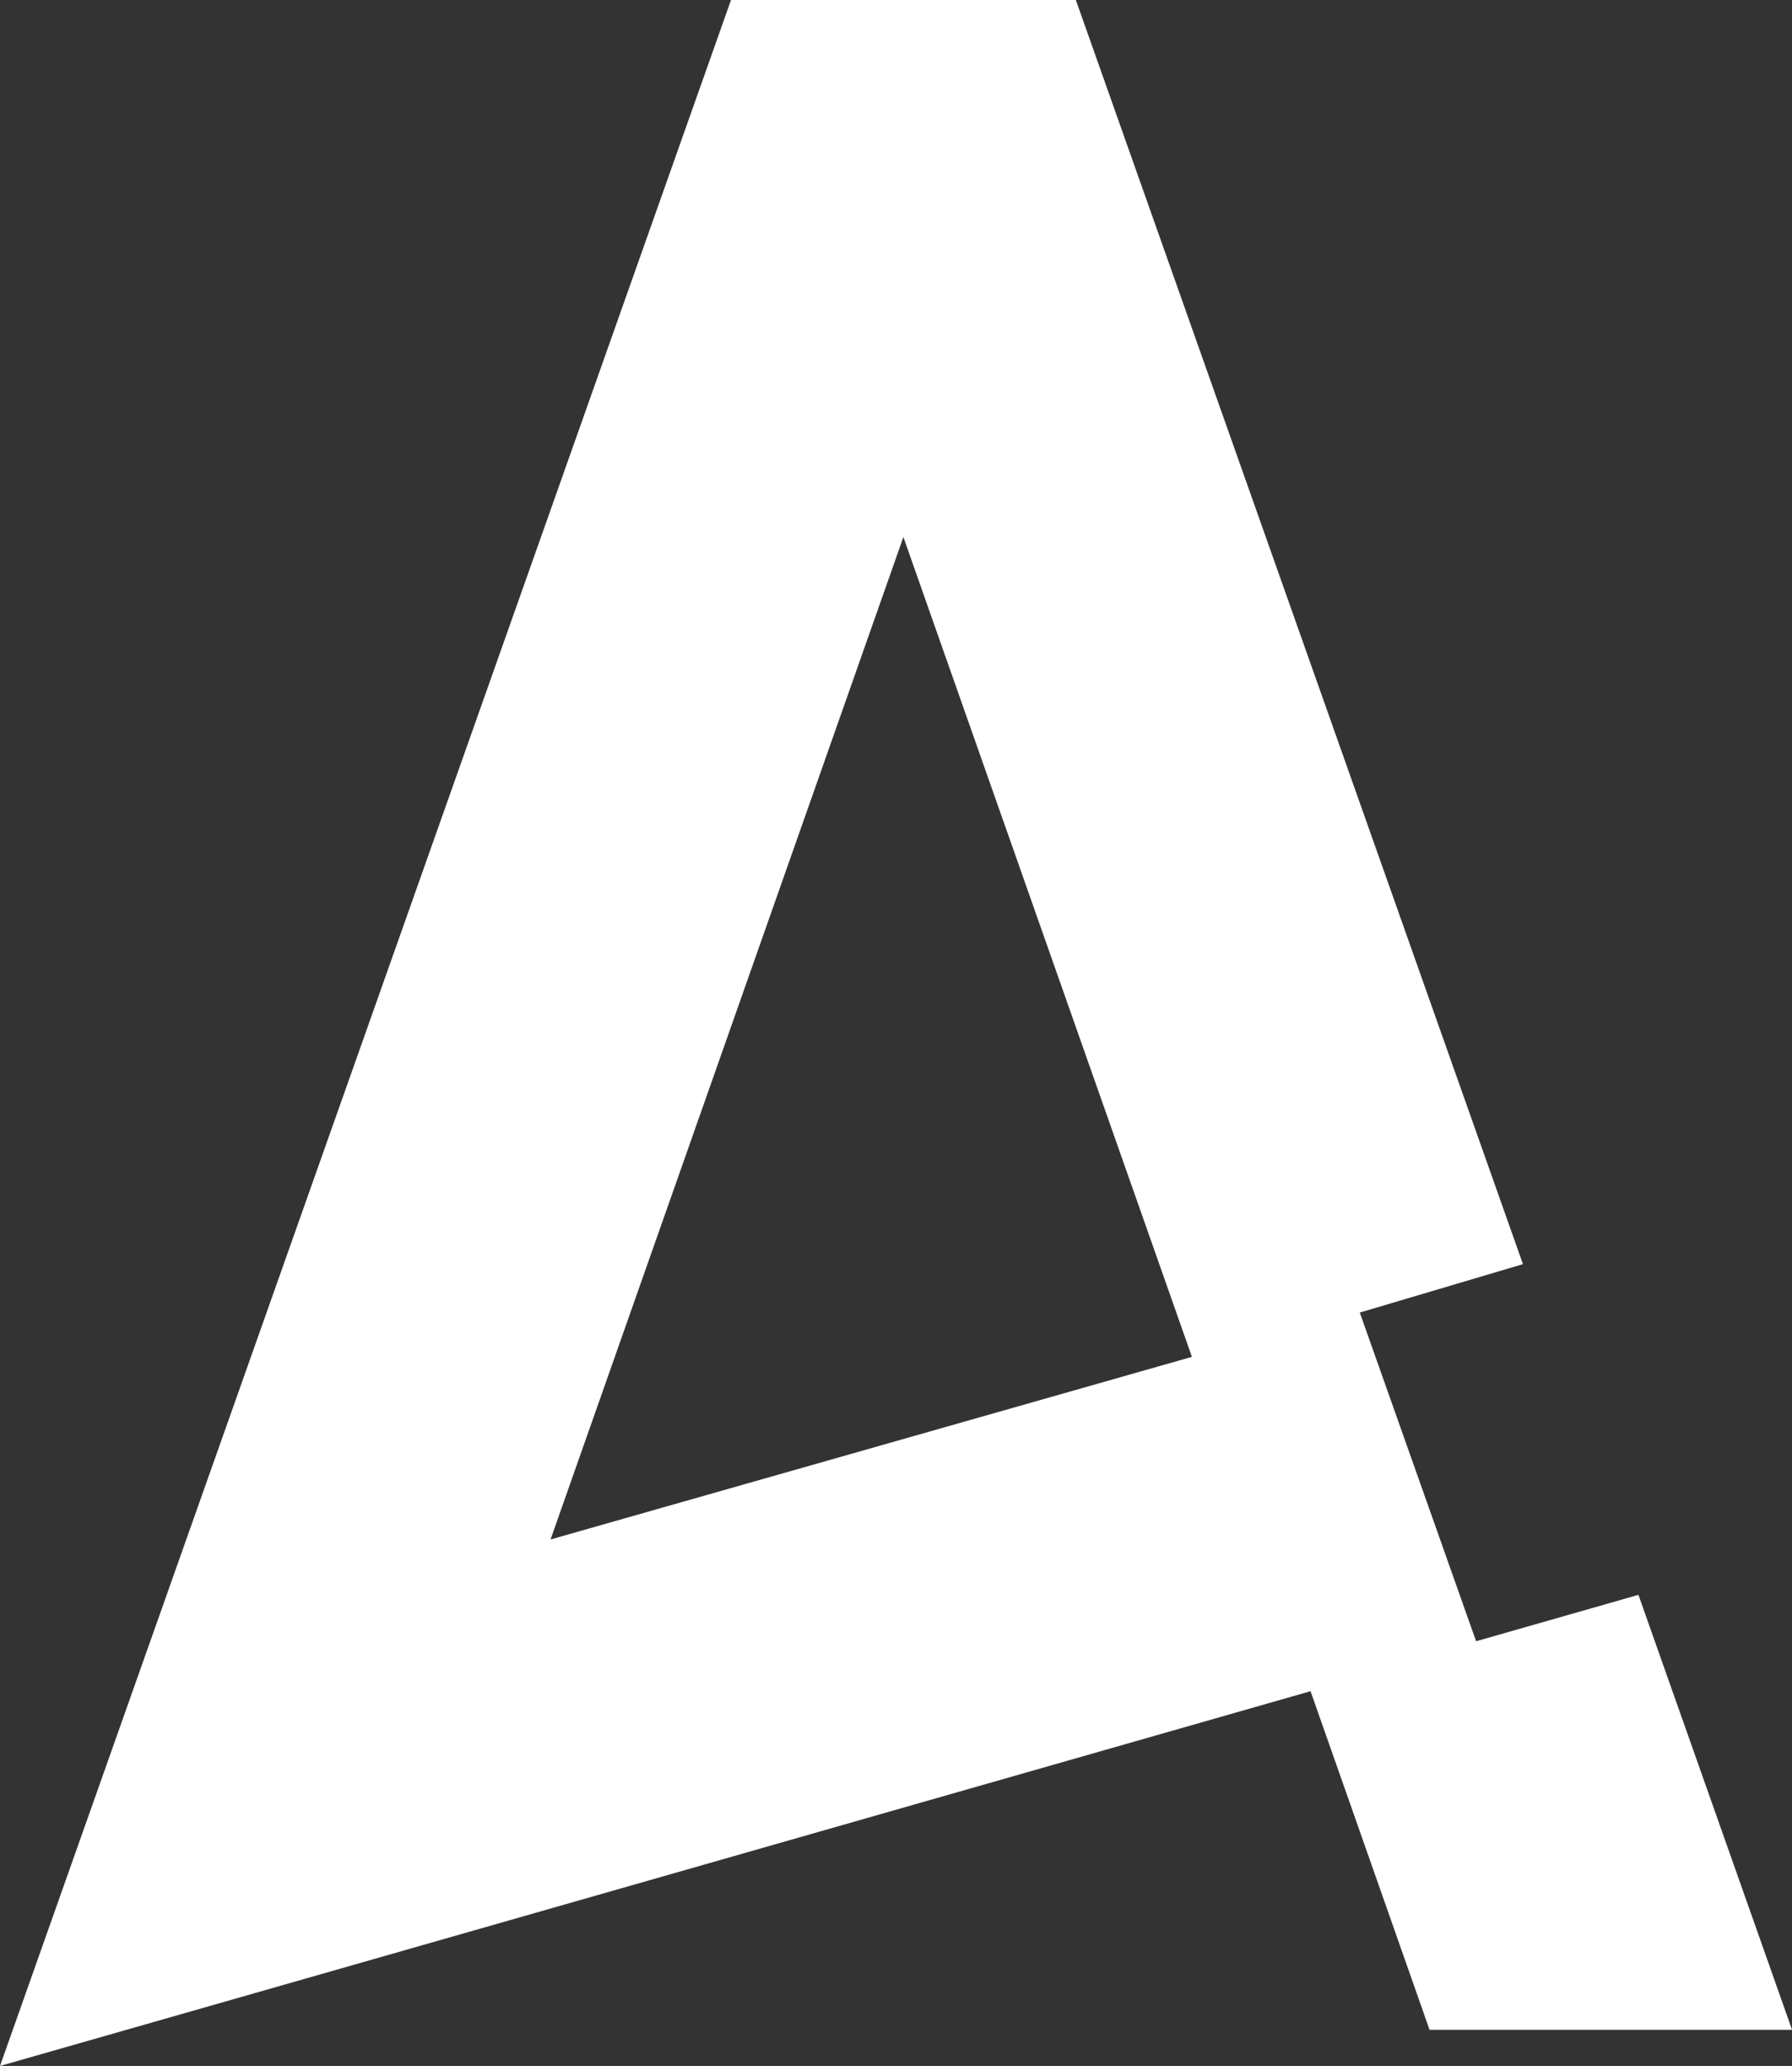 <svg width="105" height="121" viewBox="0 0 105 121" fill="none" xmlns="http://www.w3.org/2000/svg">
<rect x="0" y="0" width="105" height="121" fill="#333333" stroke="none"/>
<g clip-path="url(#clip0_4015_40)">
<path d="M0 121L76.79 99.051L83.763 118.883H105.004L96.001 93.407L86.491 96.124L79.675 76.874L89.236 74.039L63.038 0H42.832L0 121ZM52.933 31.455L69.839 79.469L32.258 90.164L52.933 31.455Z" fill="white"/>
</g>
<defs>
<clipPath id="clip0_4015_40">
<rect width="105" height="121" fill="white"/>
</clipPath>
</defs>
</svg>

